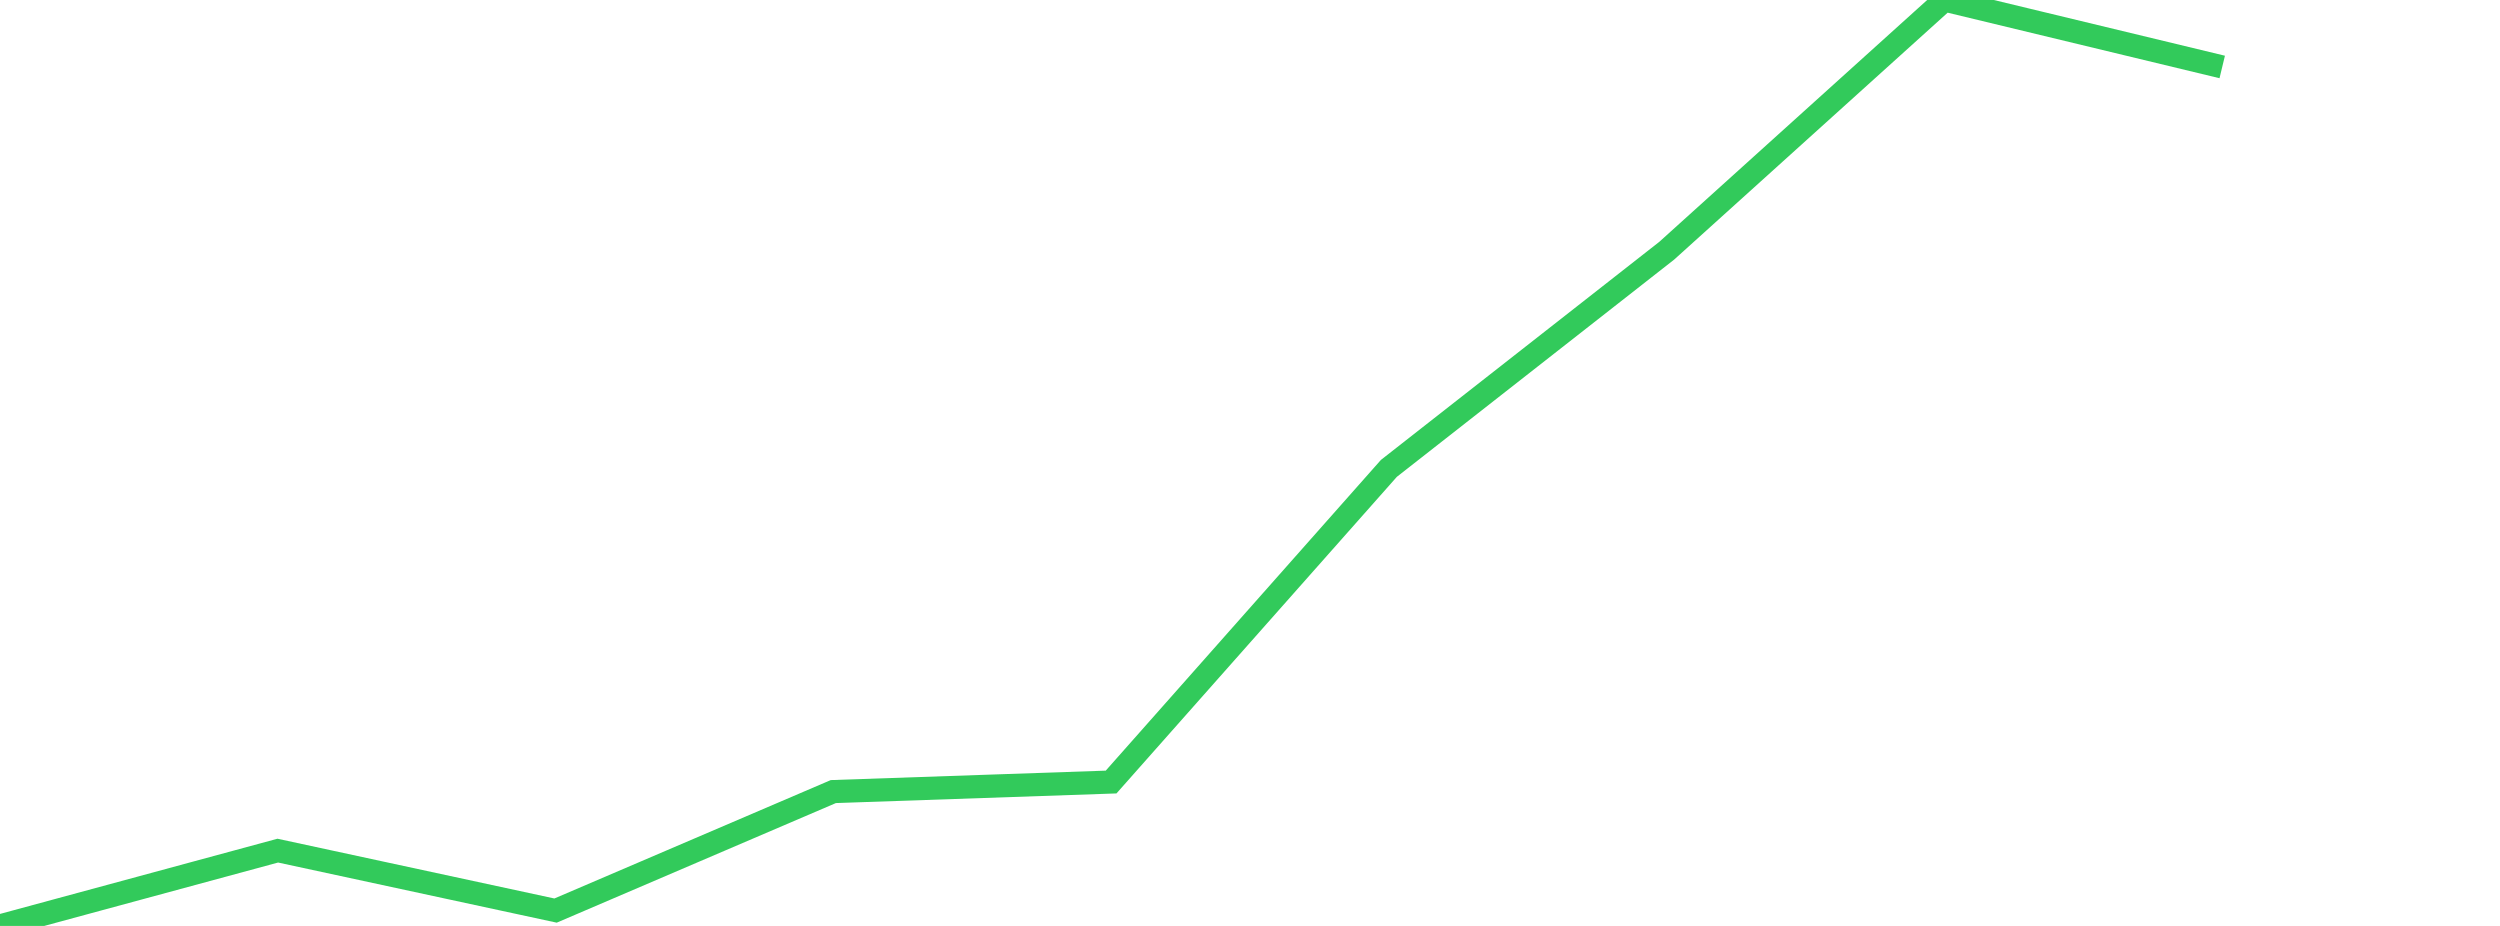 <?xml version="1.0" standalone="no"?>
<!DOCTYPE svg PUBLIC "-//W3C//DTD SVG 1.1//EN" "http://www.w3.org/Graphics/SVG/1.1/DTD/svg11.dtd">

<svg width="135" height="50" viewBox="0 0 135 50" preserveAspectRatio="none" 
  xmlns="http://www.w3.org/2000/svg"
  xmlns:xlink="http://www.w3.org/1999/xlink">


<polyline points="0.0, 50.0 15.0, 45.934 30.0, 49.171 45.0, 42.745 60.0, 42.23 75.0, 25.292 90.0, 13.541 105.0, 0.0 120.0, 3.616" fill="none" stroke="#32ca5b" stroke-width="1.25"/>

</svg>